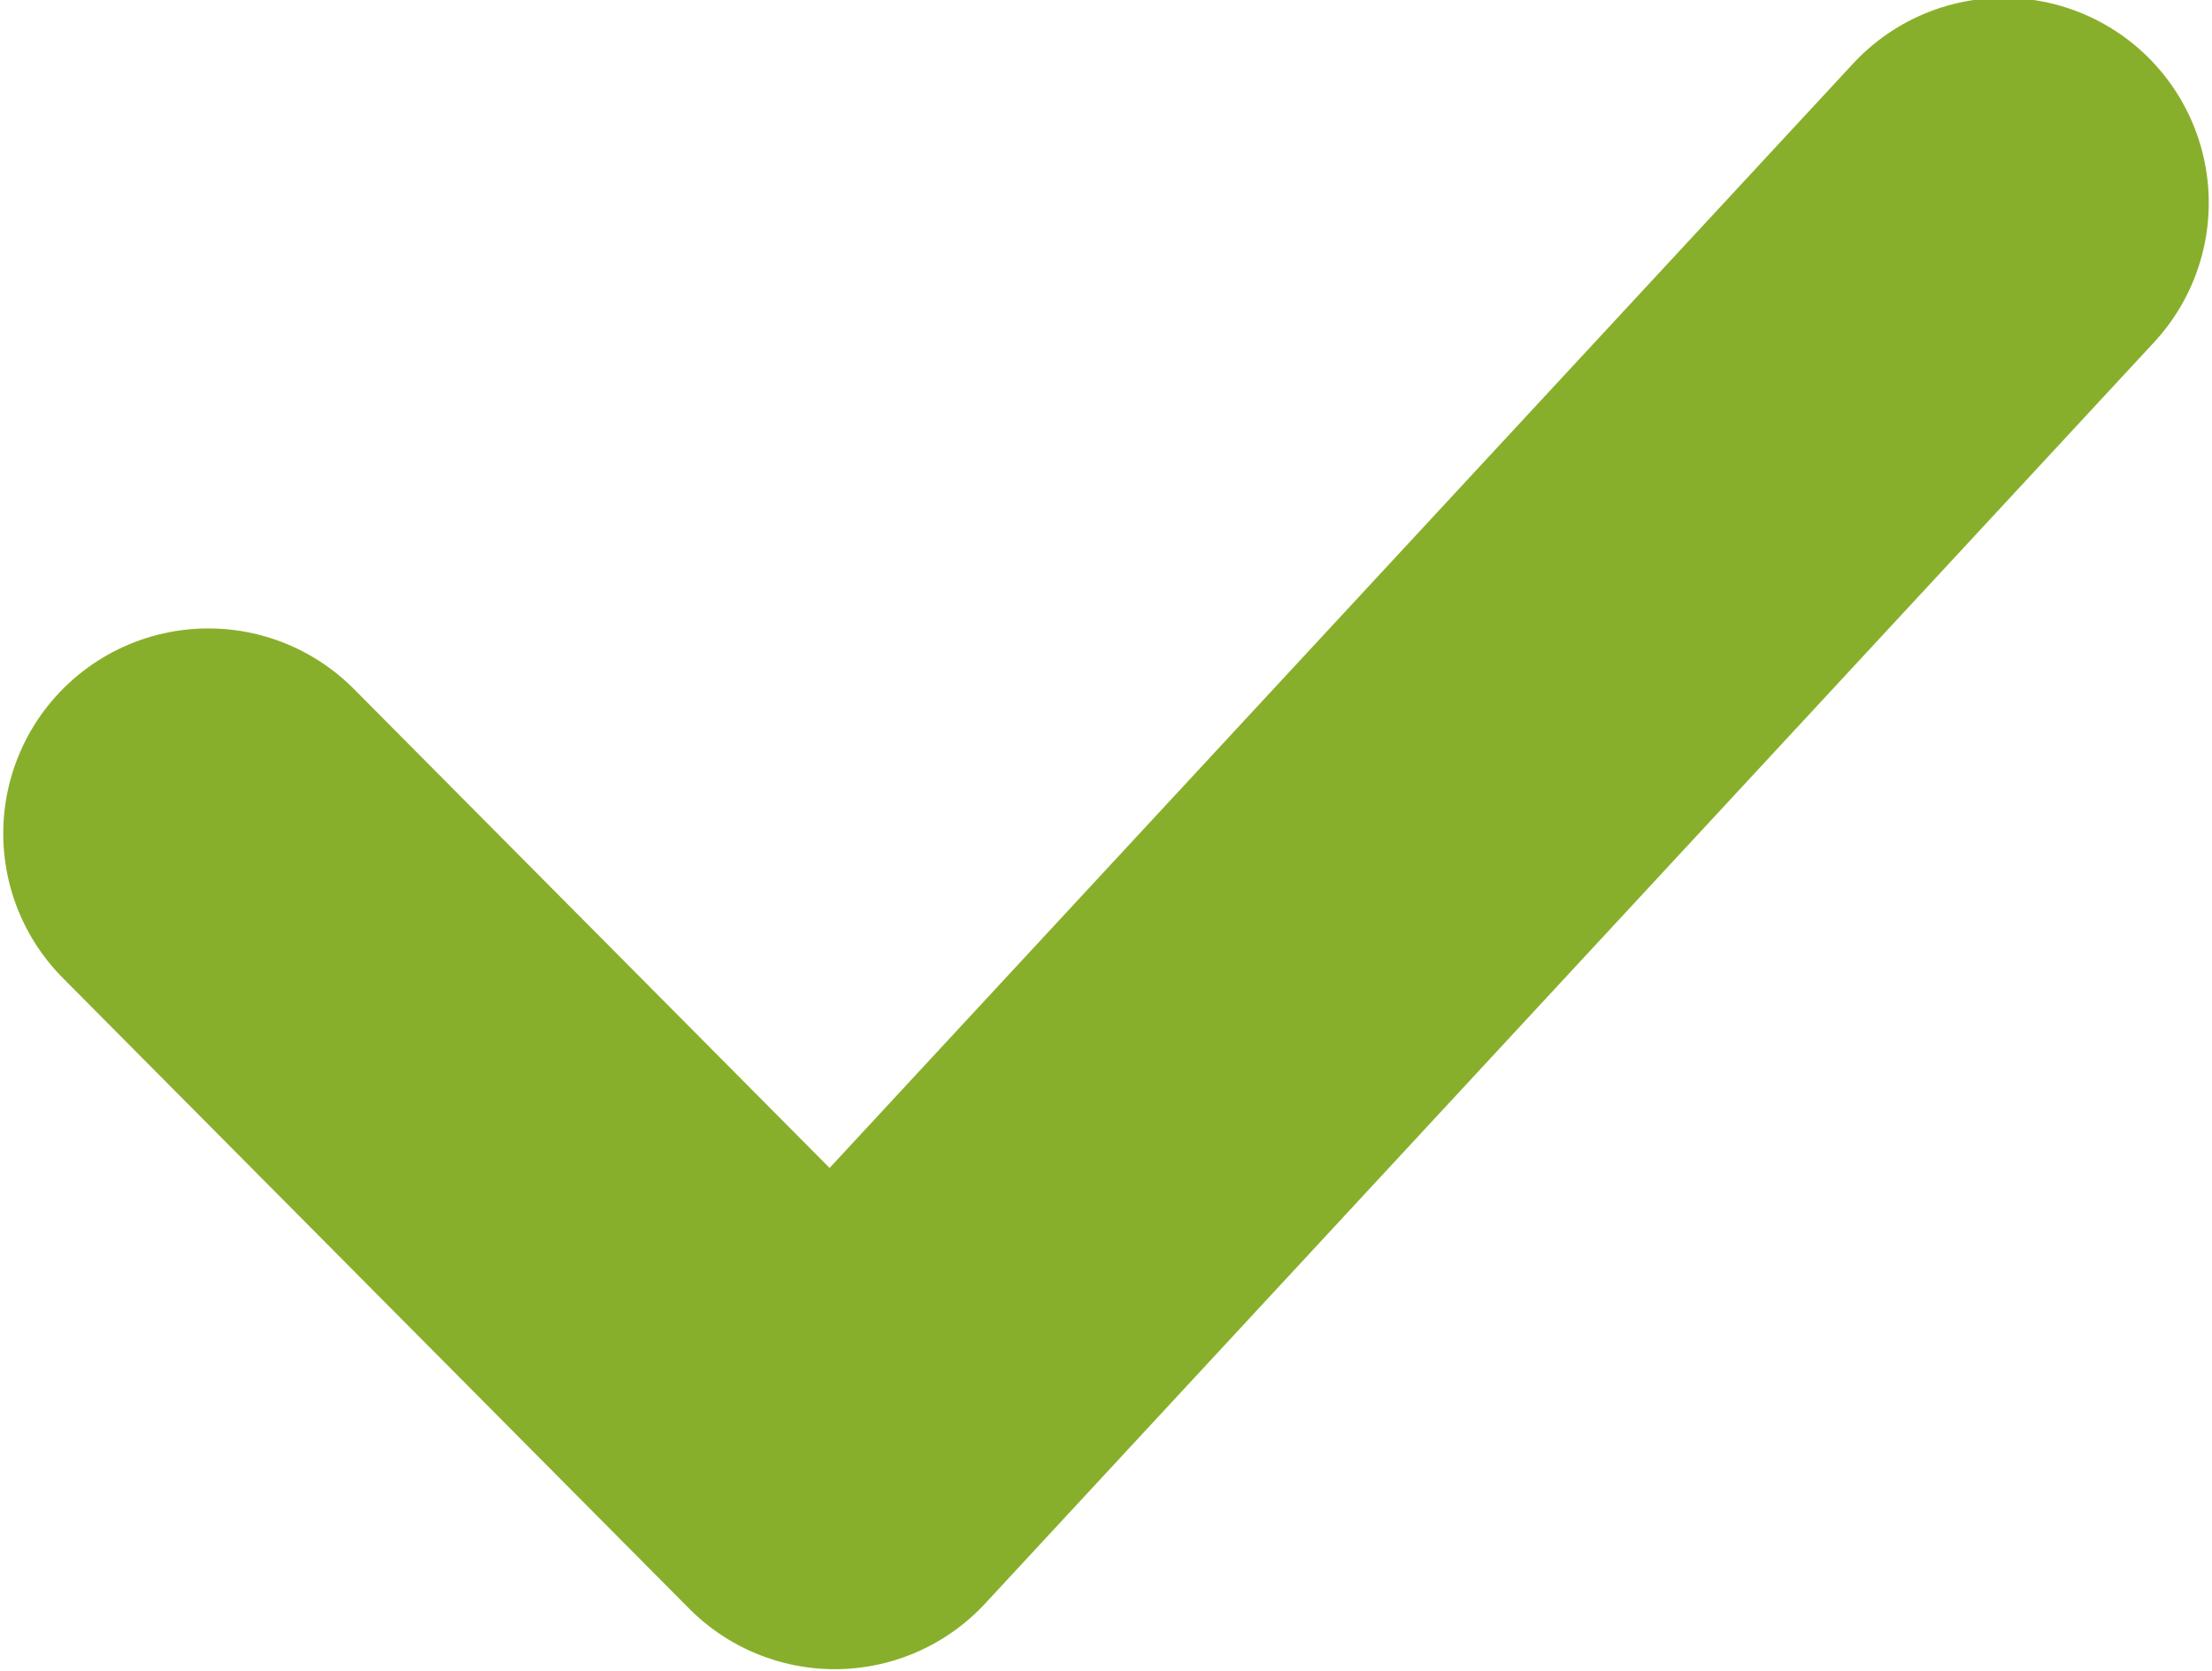 <?xml version="1.0" encoding="UTF-8"?> <svg xmlns="http://www.w3.org/2000/svg" xmlns:xlink="http://www.w3.org/1999/xlink" xmlns:xodm="http://www.corel.com/coreldraw/odm/2003" xml:space="preserve" width="18.221mm" height="13.771mm" version="1.1" style="shape-rendering:geometricPrecision; text-rendering:geometricPrecision; image-rendering:optimizeQuality; fill-rule:evenodd; clip-rule:evenodd" viewBox="0 0 0.501 0.379"> <defs> <style type="text/css"> .str0 {stroke:#88AF2B;stroke-width:0.093;stroke-linecap:round;stroke-linejoin:round;stroke-miterlimit:22.926} .fil0 {fill:none} </style> </defs> <g id="Слой_x0020_1">  <g id="_1376874226064"> <polyline class="fil0 str0" points="0.047,0.189 0.189,0.332 0.454,0.046 "></polyline> </g> </g> </svg> 